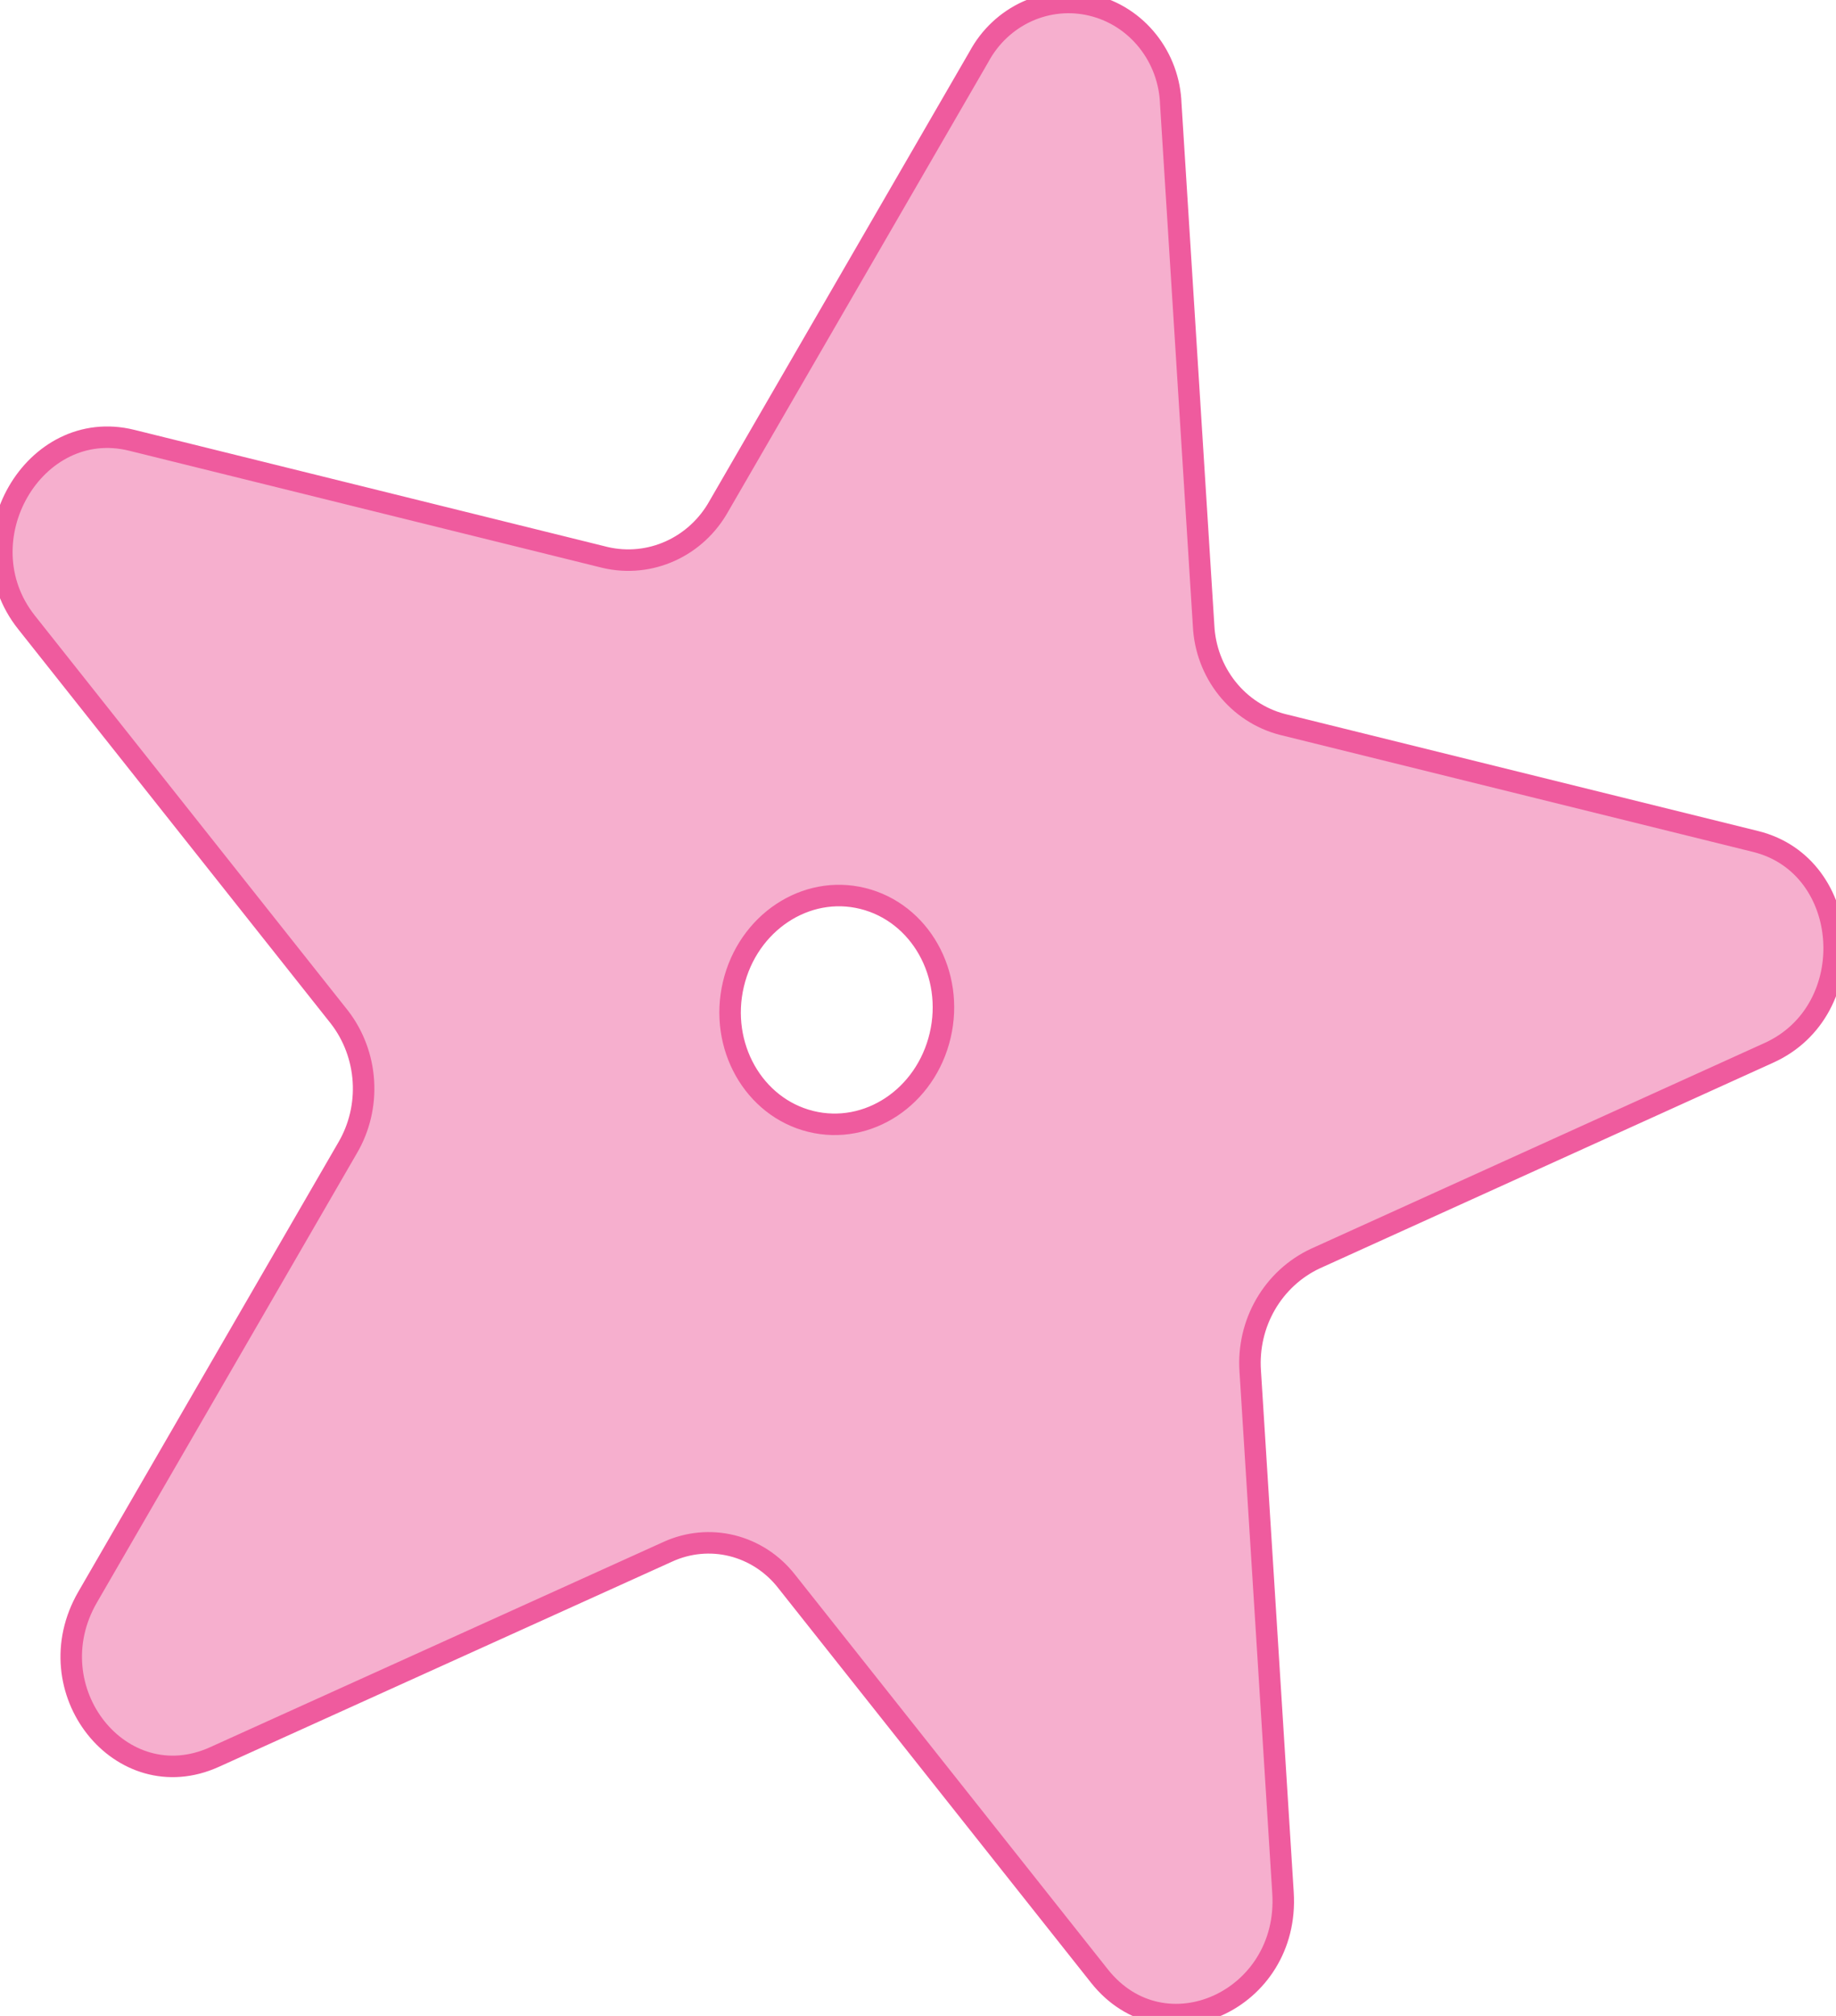 <svg width="41" height="45" viewBox="0 0 41 45" fill="none" xmlns="http://www.w3.org/2000/svg">
<g clip-path="url(#clip0_217_127925)">
<path d="M39.503 23.501C41.59 22.556 41.382 19.323 39.206 18.784L28.627 16.168C28.146 16.041 27.716 15.76 27.401 15.364C27.087 14.968 26.903 14.48 26.878 13.969L26.145 2.321C26.128 1.808 25.947 1.315 25.63 0.917C25.314 0.519 24.879 0.239 24.393 0.12C23.907 0 23.396 0.048 22.939 0.255C22.482 0.463 22.103 0.818 21.861 1.268L16.054 11.298C15.806 11.743 15.426 12.094 14.97 12.3C14.514 12.507 14.005 12.557 13.519 12.445L2.941 9.828C0.759 9.288 -0.851 12.073 0.59 13.89L7.58 22.705C7.896 23.114 8.082 23.612 8.115 24.133C8.148 24.654 8.026 25.173 7.764 25.62L1.957 35.651C0.761 37.719 2.7 40.166 4.789 39.221L14.913 34.639C15.363 34.433 15.867 34.385 16.346 34.503C16.825 34.622 17.253 34.9 17.562 35.294L24.552 44.11C25.993 45.927 28.803 44.656 28.651 42.254L27.919 30.606C27.883 30.085 28.003 29.565 28.263 29.116C28.523 28.668 28.91 28.311 29.372 28.095L39.503 23.501ZM18.104 25.032C16.828 24.716 16.054 23.346 16.377 21.973C16.7 20.6 17.993 19.739 19.268 20.056C20.544 20.372 21.318 21.741 20.995 23.115C20.673 24.488 19.383 25.348 18.104 25.032Z" fill="#F6AFCE" stroke="#EF5B9E" stroke-width="0.48" stroke-miterlimit="10"/>
</g>
<defs>
<clipPath id="clip0_217_127925">
<rect width="41" height="45" fill="white"/>
</clipPath>
</defs>
</svg>

